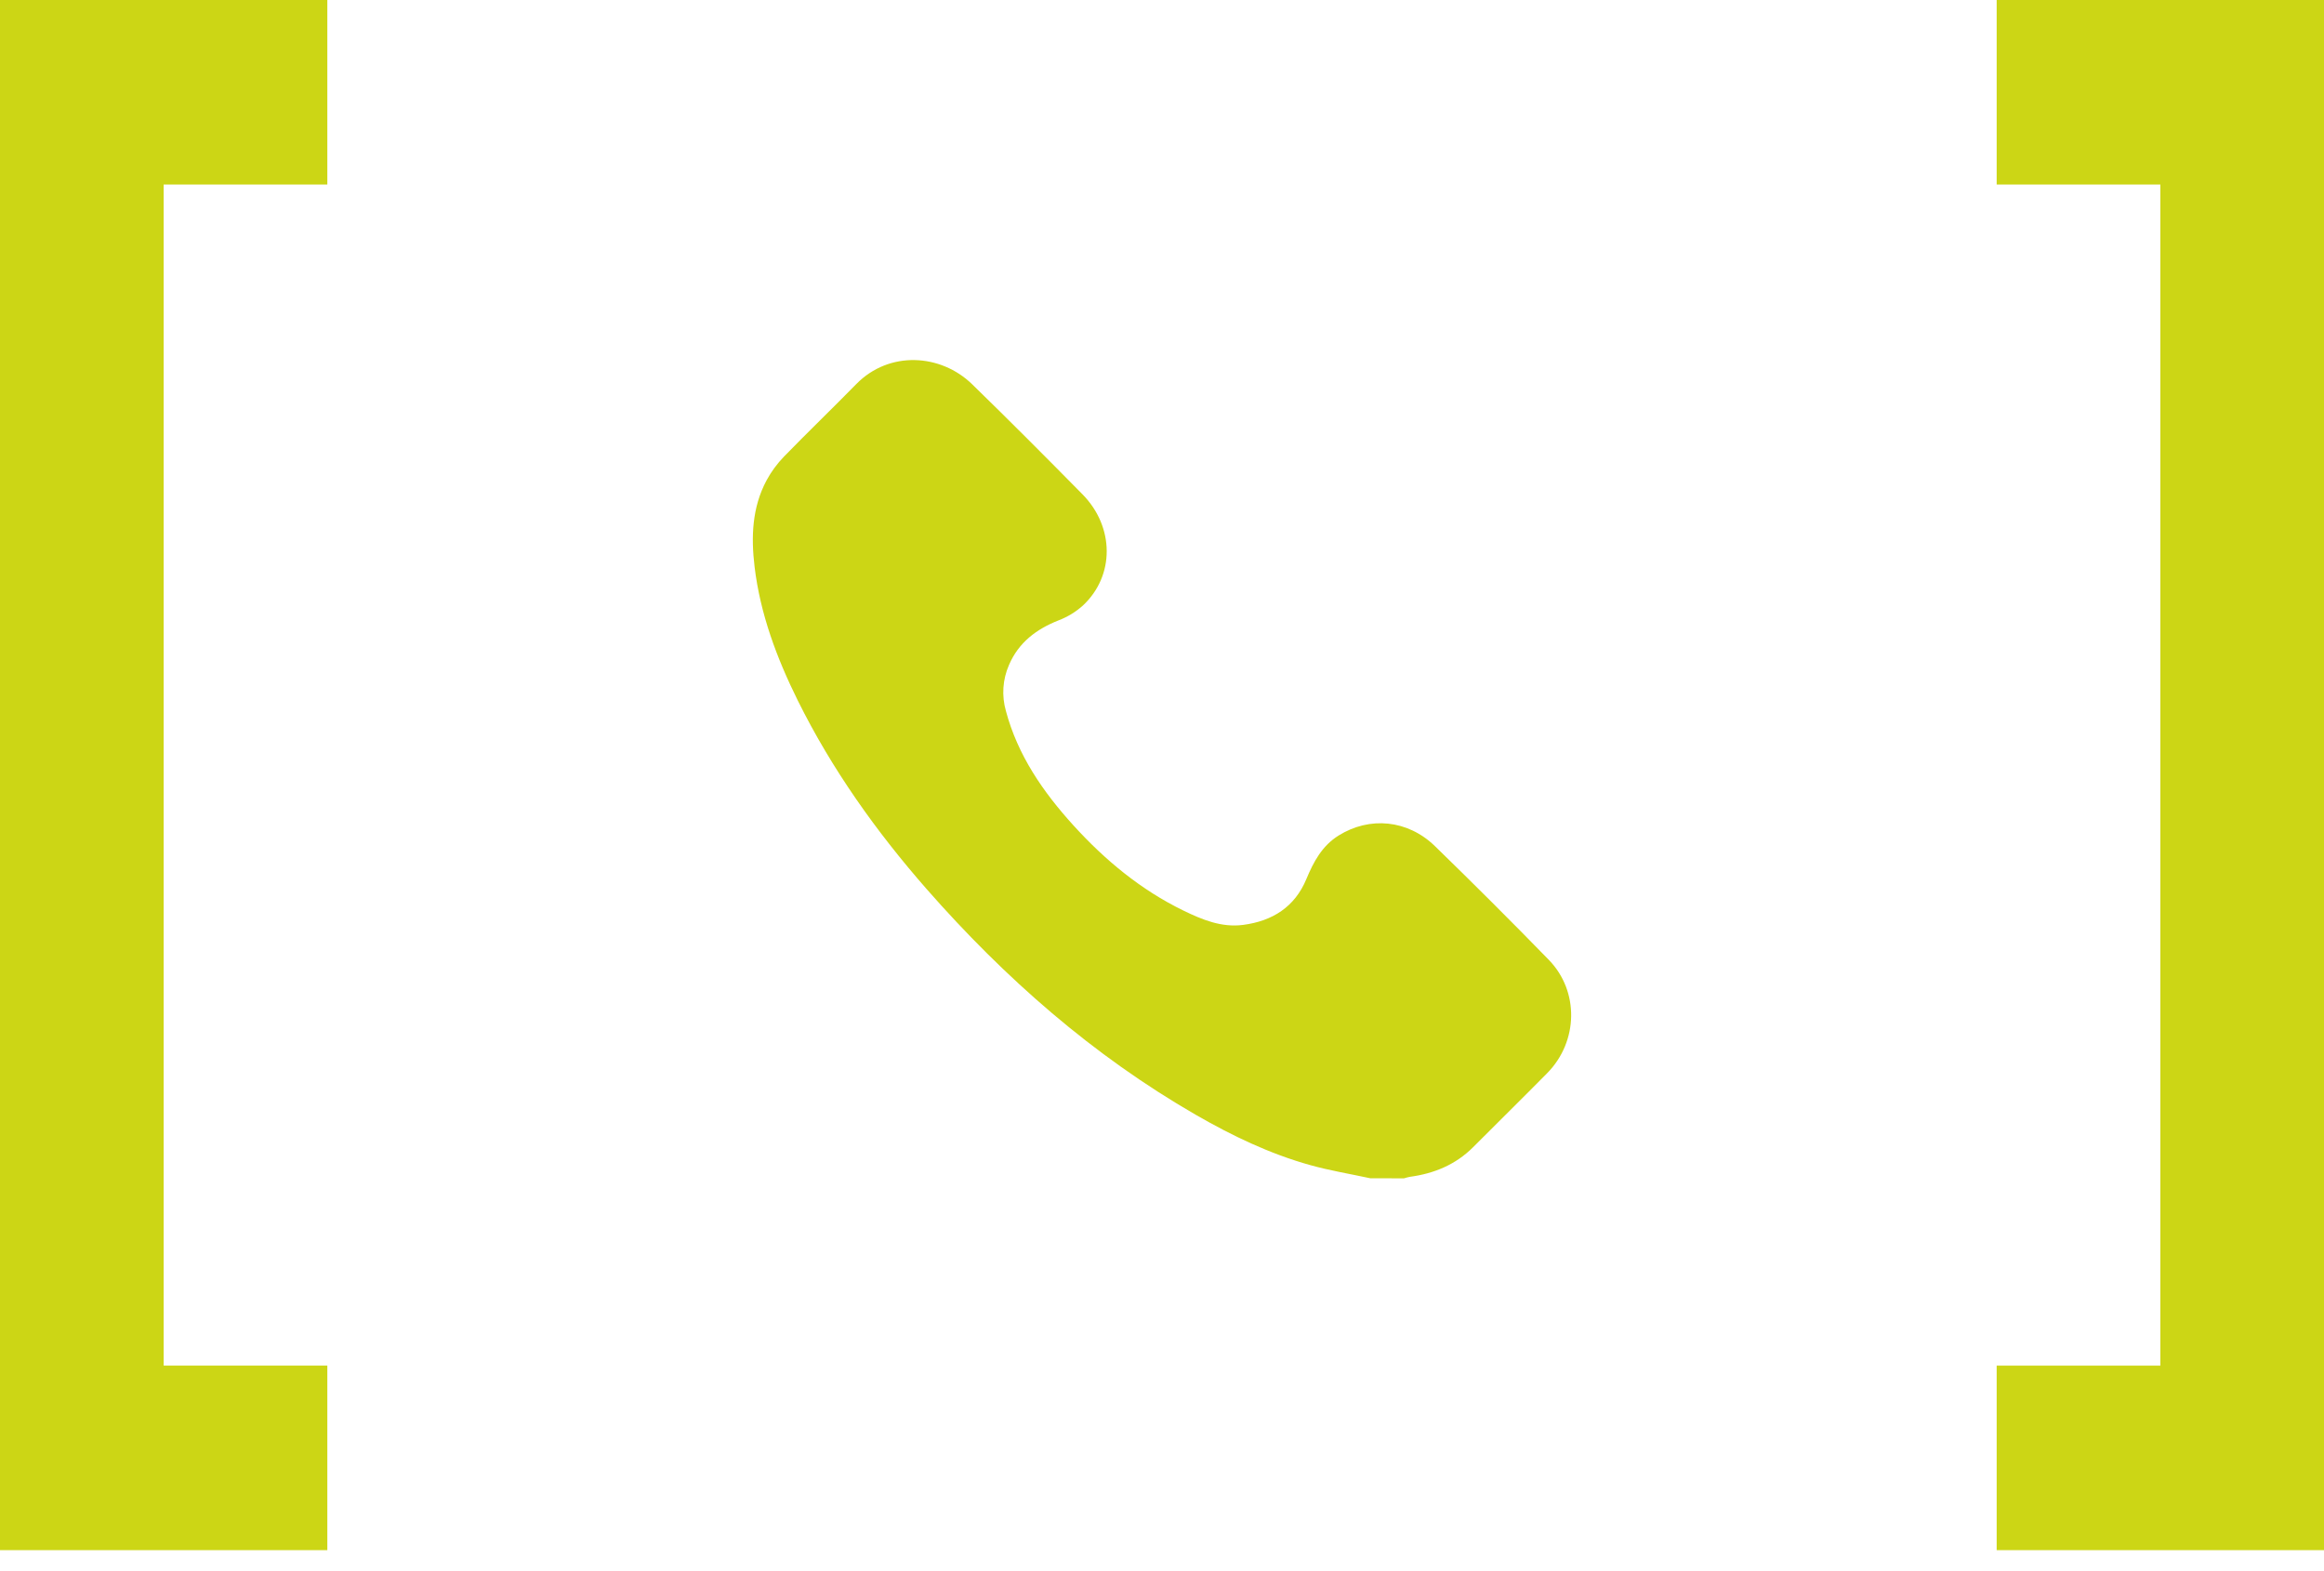 <svg xmlns="http://www.w3.org/2000/svg" width="71" height="48" viewBox="0 0 71 48" fill="none"><path d="M0 47.359H5H10V41.721H5V5.638H10V0H5H0V47.359Z" fill="#CCD615"></path><path d="M71 0L66 0L61 0L61 5.638L66 5.638L66 41.722L61 41.722L61 47.359L66 47.359L71 47.359L71 0Z" fill="#CCD615"></path><path d="M41.861 35.997C41.251 35.865 40.632 35.764 40.03 35.596C38.792 35.251 37.639 34.697 36.531 34.058C33.385 32.244 30.698 29.882 28.312 27.165C26.767 25.402 25.415 23.503 24.372 21.4C23.731 20.104 23.226 18.759 23.053 17.316C22.944 16.408 22.974 15.506 23.419 14.675C23.562 14.411 23.741 14.167 23.95 13.951C24.676 13.204 25.429 12.481 26.158 11.736C27.17 10.703 28.74 10.809 29.696 11.736C30.834 12.843 31.955 13.969 33.07 15.101C34.052 16.097 34.059 17.59 33.084 18.499C32.867 18.694 32.615 18.848 32.342 18.952C31.66 19.221 31.121 19.629 30.826 20.314C30.631 20.758 30.598 21.255 30.731 21.72C31.094 23.078 31.866 24.194 32.794 25.216C33.76 26.279 34.854 27.186 36.152 27.818C36.725 28.096 37.315 28.343 37.977 28.257C38.874 28.14 39.557 27.709 39.911 26.855C40.131 26.327 40.389 25.843 40.894 25.527C41.841 24.936 43.005 25.041 43.838 25.85C45.013 26.992 46.173 28.15 47.318 29.325C48.253 30.287 48.217 31.821 47.27 32.784C46.521 33.544 45.759 34.291 45.006 35.047C44.471 35.582 43.814 35.853 43.075 35.953C43.013 35.965 42.952 35.981 42.892 36L41.861 35.997Z" fill="#CCD615"></path></svg>